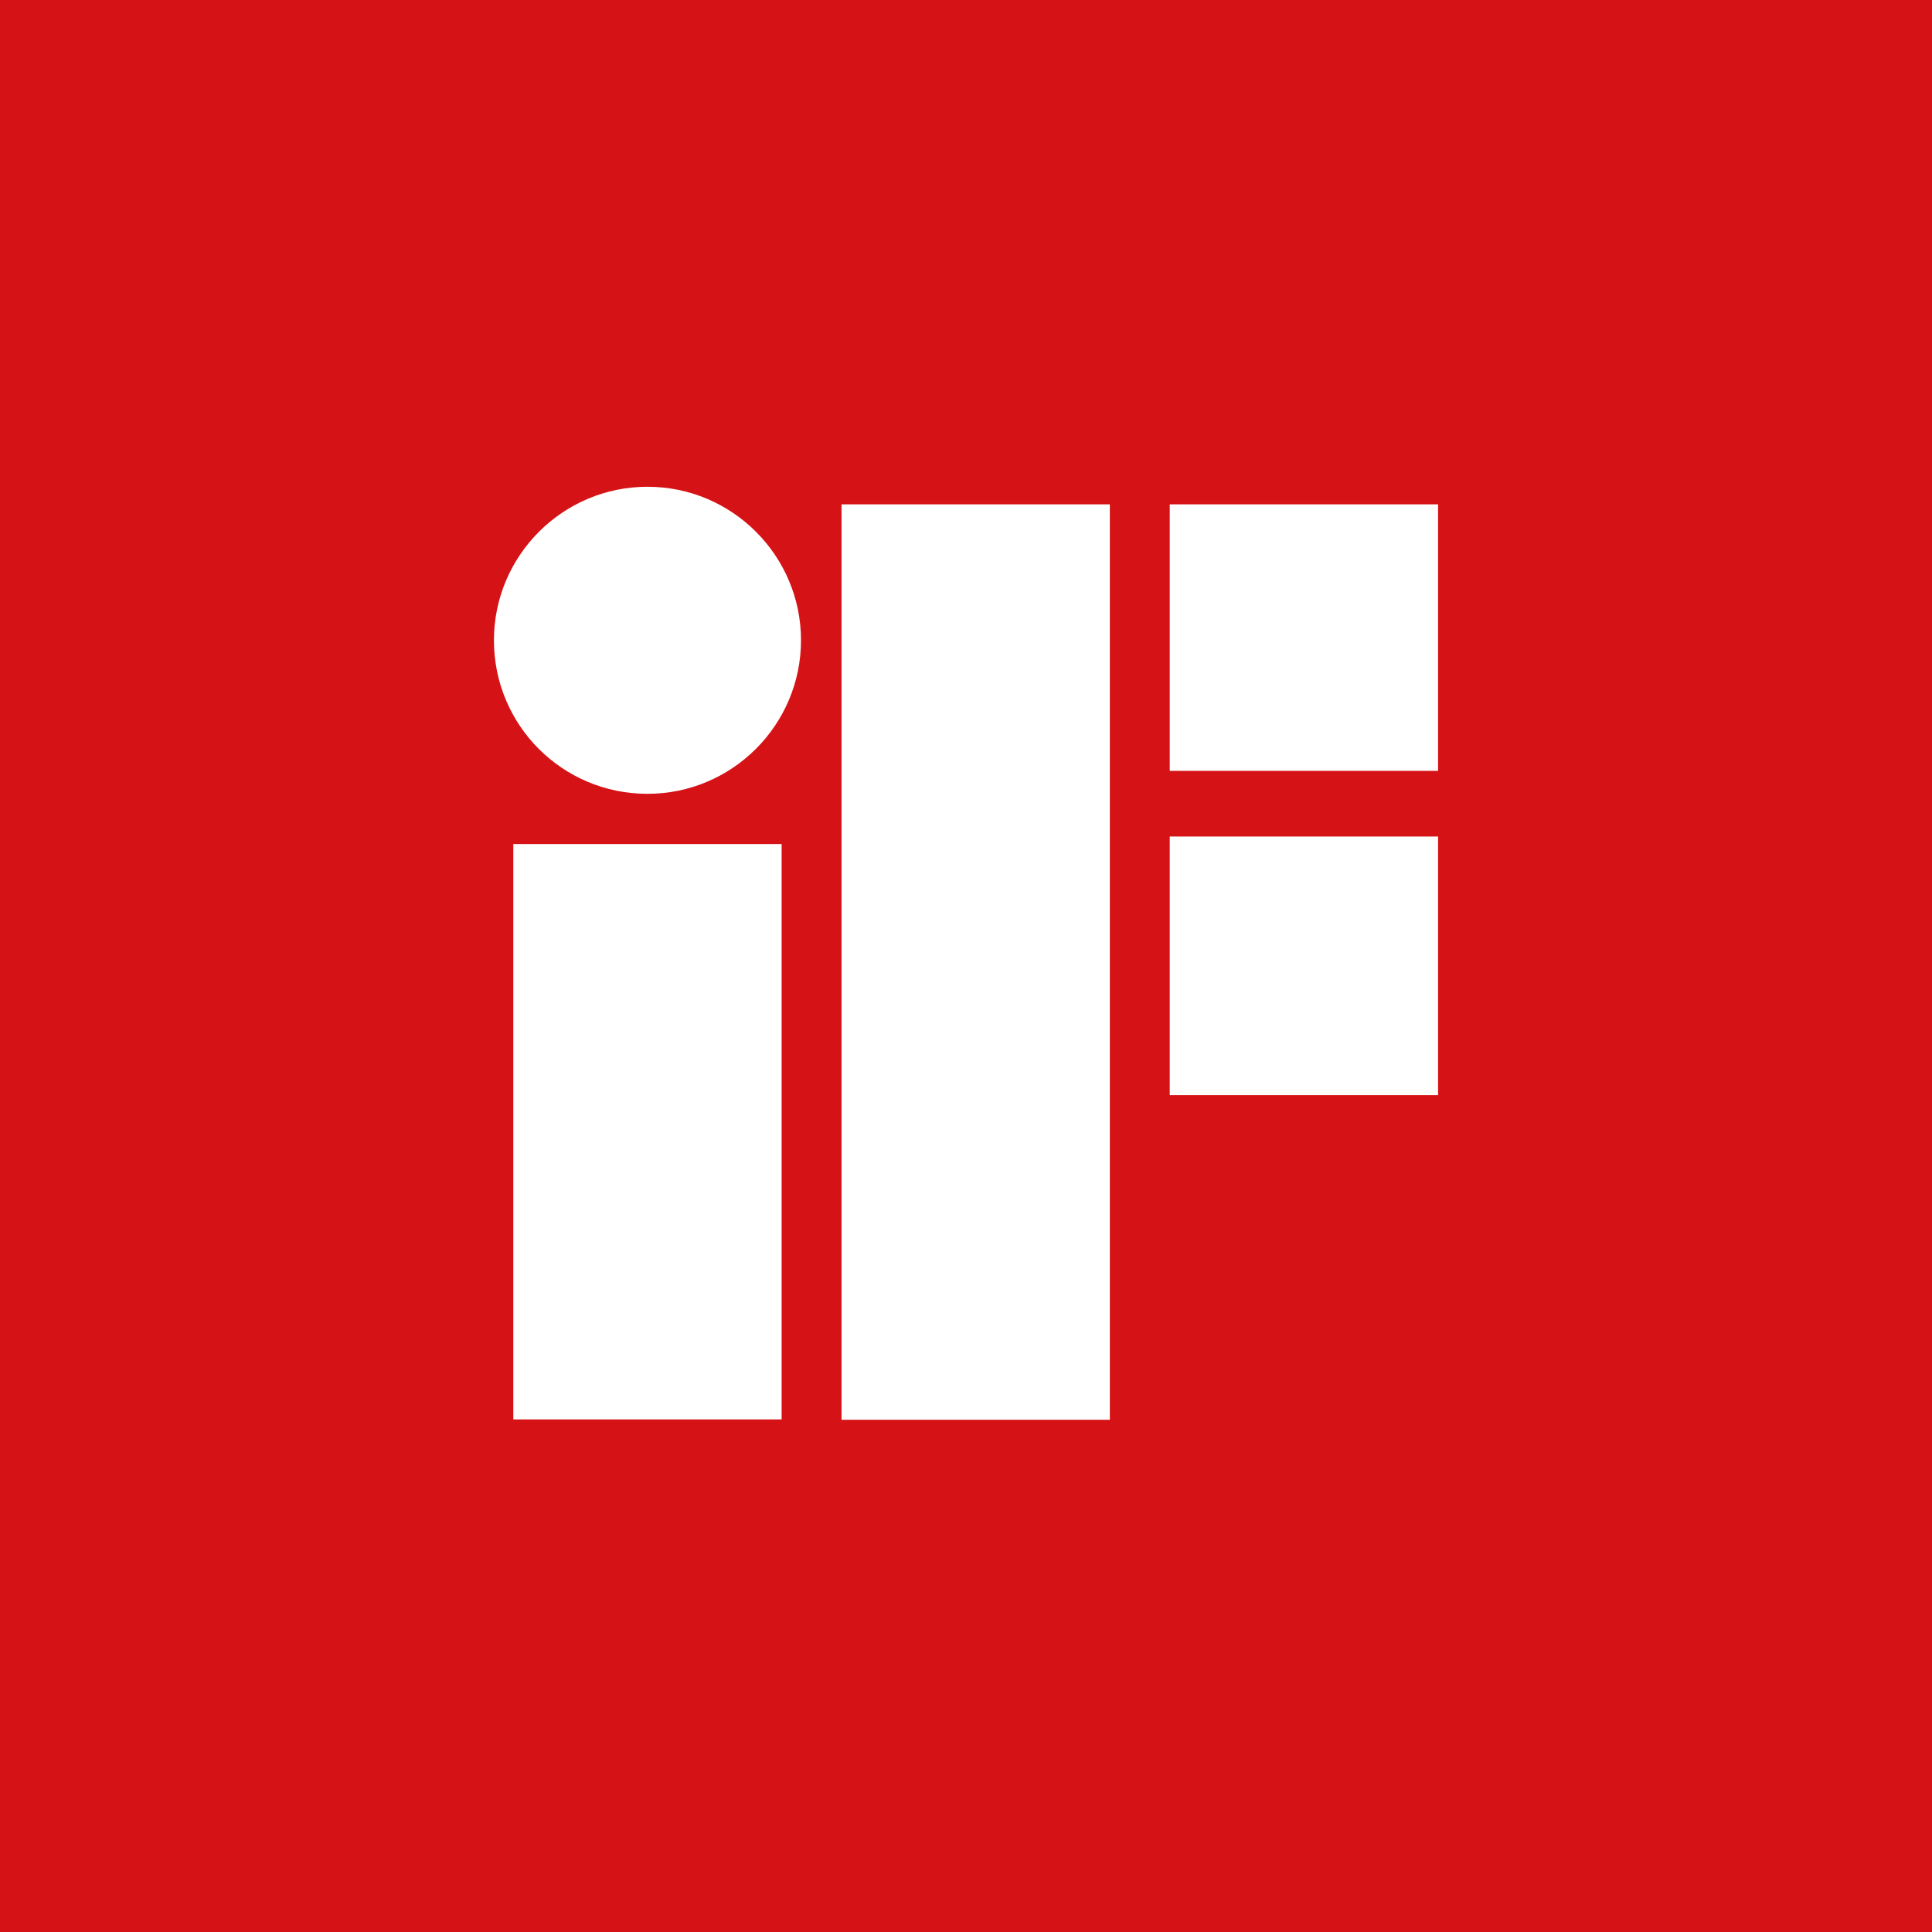 <?xml version="1.0" encoding="utf-8"?>
<!-- Generator: Adobe Illustrator 24.1.0, SVG Export Plug-In . SVG Version: 6.00 Build 0)  -->
<svg version="1.1" xmlns="http://www.w3.org/2000/svg" xmlns:xlink="http://www.w3.org/1999/xlink" x="0px" y="0px" width="53.86px"
	 height="53.86px" viewBox="0 0 53.86 53.86" enable-background="new 0 0 53.86 53.86" xml:space="preserve">
<g id="Livello_1">
	<rect x="0" fill="#D51317" width="53.86" height="53.86"/>
</g>
<g id="Livello_2">
	<g>
		<g>
			<path fill="#FFFFFF" d="M13.77,17.85c0-2.36,1.92-4.28,4.28-4.28c2.36,0,4.28,1.92,4.28,4.28s-1.92,4.28-4.28,4.28
				C15.68,22.13,13.77,20.22,13.77,17.85"/>
		</g>
		<rect x="32.61" y="14.06" fill="#FFFFFF" width="7.48" height="7.43"/>
		<rect x="32.61" y="23.32" fill="#FFFFFF" width="7.48" height="7.21"/>
		<rect x="23.46" y="14.06" fill="#FFFFFF" width="7.48" height="25.52"/>
		<rect x="14.31" y="23.53" fill="#FFFFFF" width="7.48" height="16.04"/>
	</g>
</g>
</svg>

